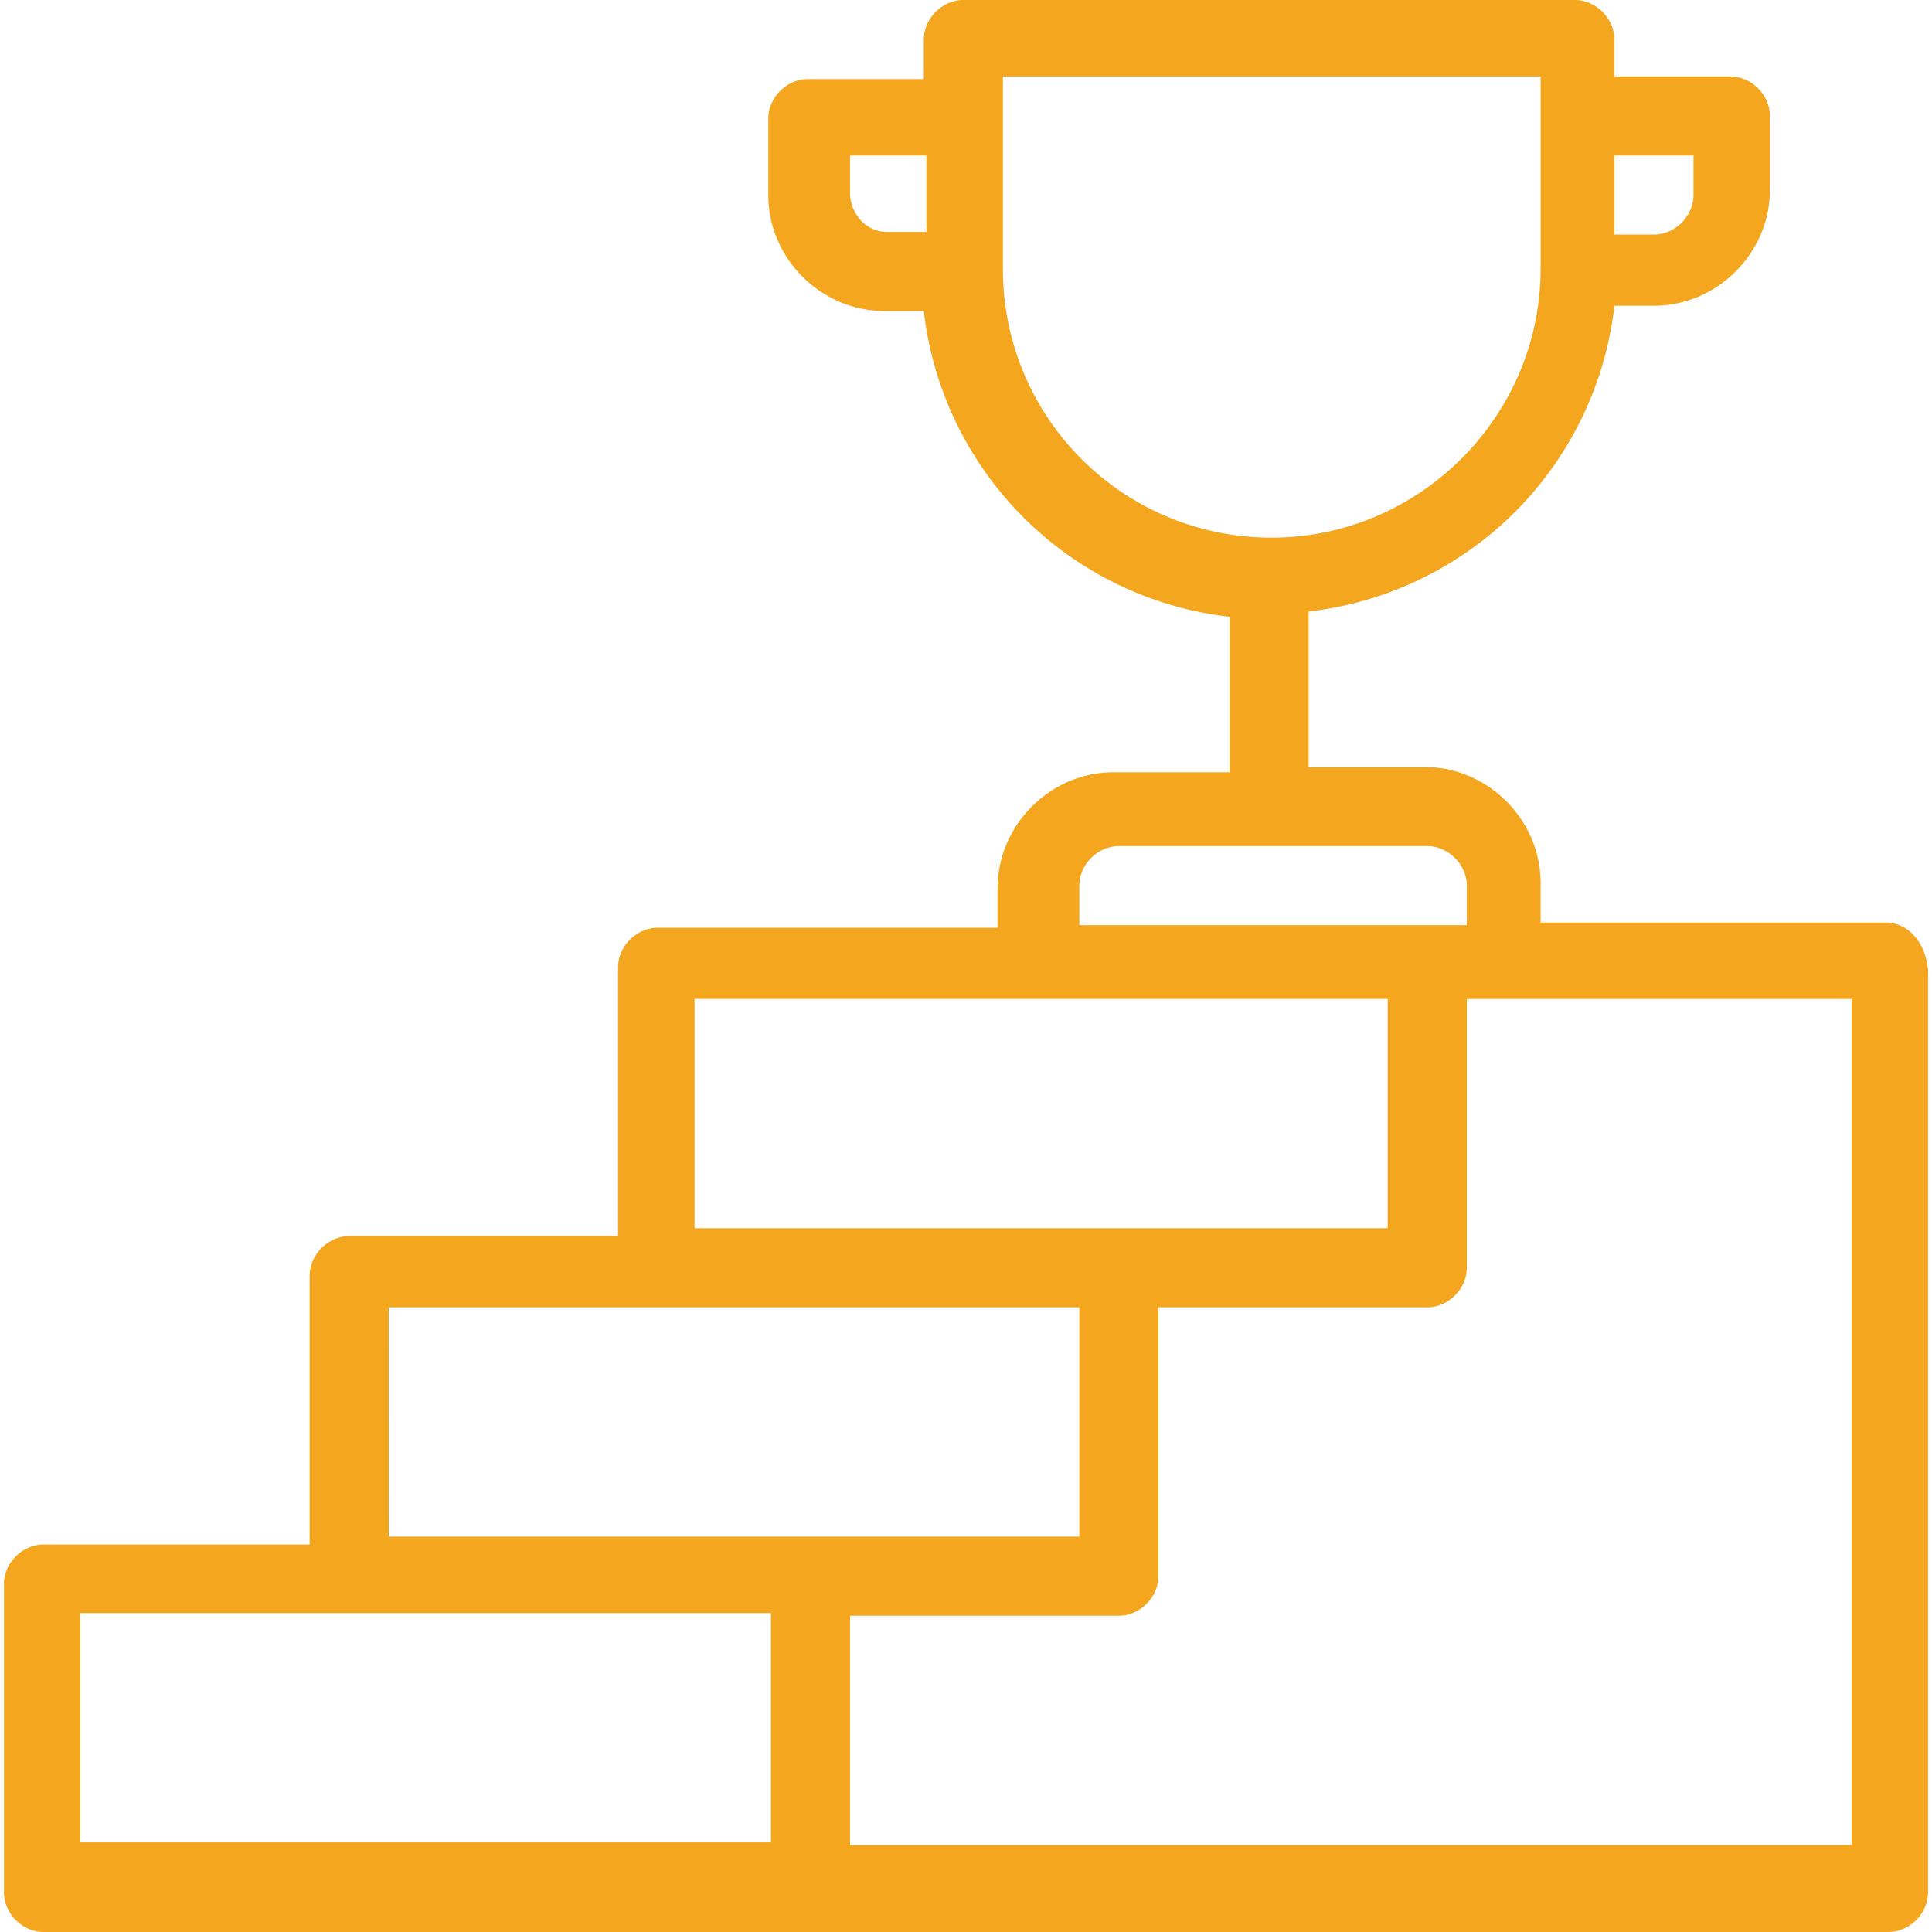 <svg xmlns="http://www.w3.org/2000/svg" width="58" height="58" viewBox="0 0 58 58"><g clip-path="url(#clip-d55fa9b8-dcb1-4bc5-9a35-f8058aa2992e)"><path fill="#f3a61e" d="M55.507 55.389H25.518v-6.884h8.071c.633 0 1.187-.554 1.187-1.187v-8.071h8.071c.633 0 1.187-.554 1.187-1.187v-8.07h11.553v25.399zM2.413 48.426h20.732v6.884H2.413zm9.258-9.18h20.731v6.885h-20.73zm9.179-9.257h20.81v6.884H20.85zm11.552-3.402c0-.633.554-1.187 1.187-1.187h9.258c.633 0 1.187.554 1.187 1.187v1.187H32.402zM30.108 8.07V2.295H46.25V8.07c0 4.431-3.64 8.07-8.071 8.07a8.054 8.054 0 01-8.071-8.07zm-4.59-2.295V4.668h2.295v2.295h-1.187c-.633 0-1.108-.554-1.108-1.187zM50.84 4.668v1.187c0 .633-.554 1.187-1.187 1.187h-1.187V4.668zm5.776 23.026H46.25v-1.187c0-1.899-1.583-3.481-3.482-3.481h-3.482v-4.669a10.428 10.428 0 009.18-9.178h1.186c1.9 0 3.482-1.583 3.482-3.482V3.482c0-.633-.554-1.187-1.187-1.187h-3.482V1.187C48.465.554 47.911 0 47.278 0H28.921c-.633 0-1.187.554-1.187 1.187v1.187h-3.482c-.633 0-1.187.554-1.187 1.187v2.294c0 1.9 1.583 3.482 3.482 3.482h1.187a10.428 10.428 0 009.179 9.179v4.668H33.43c-1.899 0-3.481 1.583-3.481 3.482v1.187H19.742c-.633 0-1.187.554-1.187 1.187v8.07h-8.07c-.634 0-1.188.554-1.188 1.187v8.071H1.306c-.633 0-1.187.554-1.187 1.187v9.258C.119 57.446.673 58 1.306 58h55.388c.633 0 1.187-.554 1.187-1.187V29.12c-.079-.87-.633-1.425-1.266-1.425z"/></g></svg>